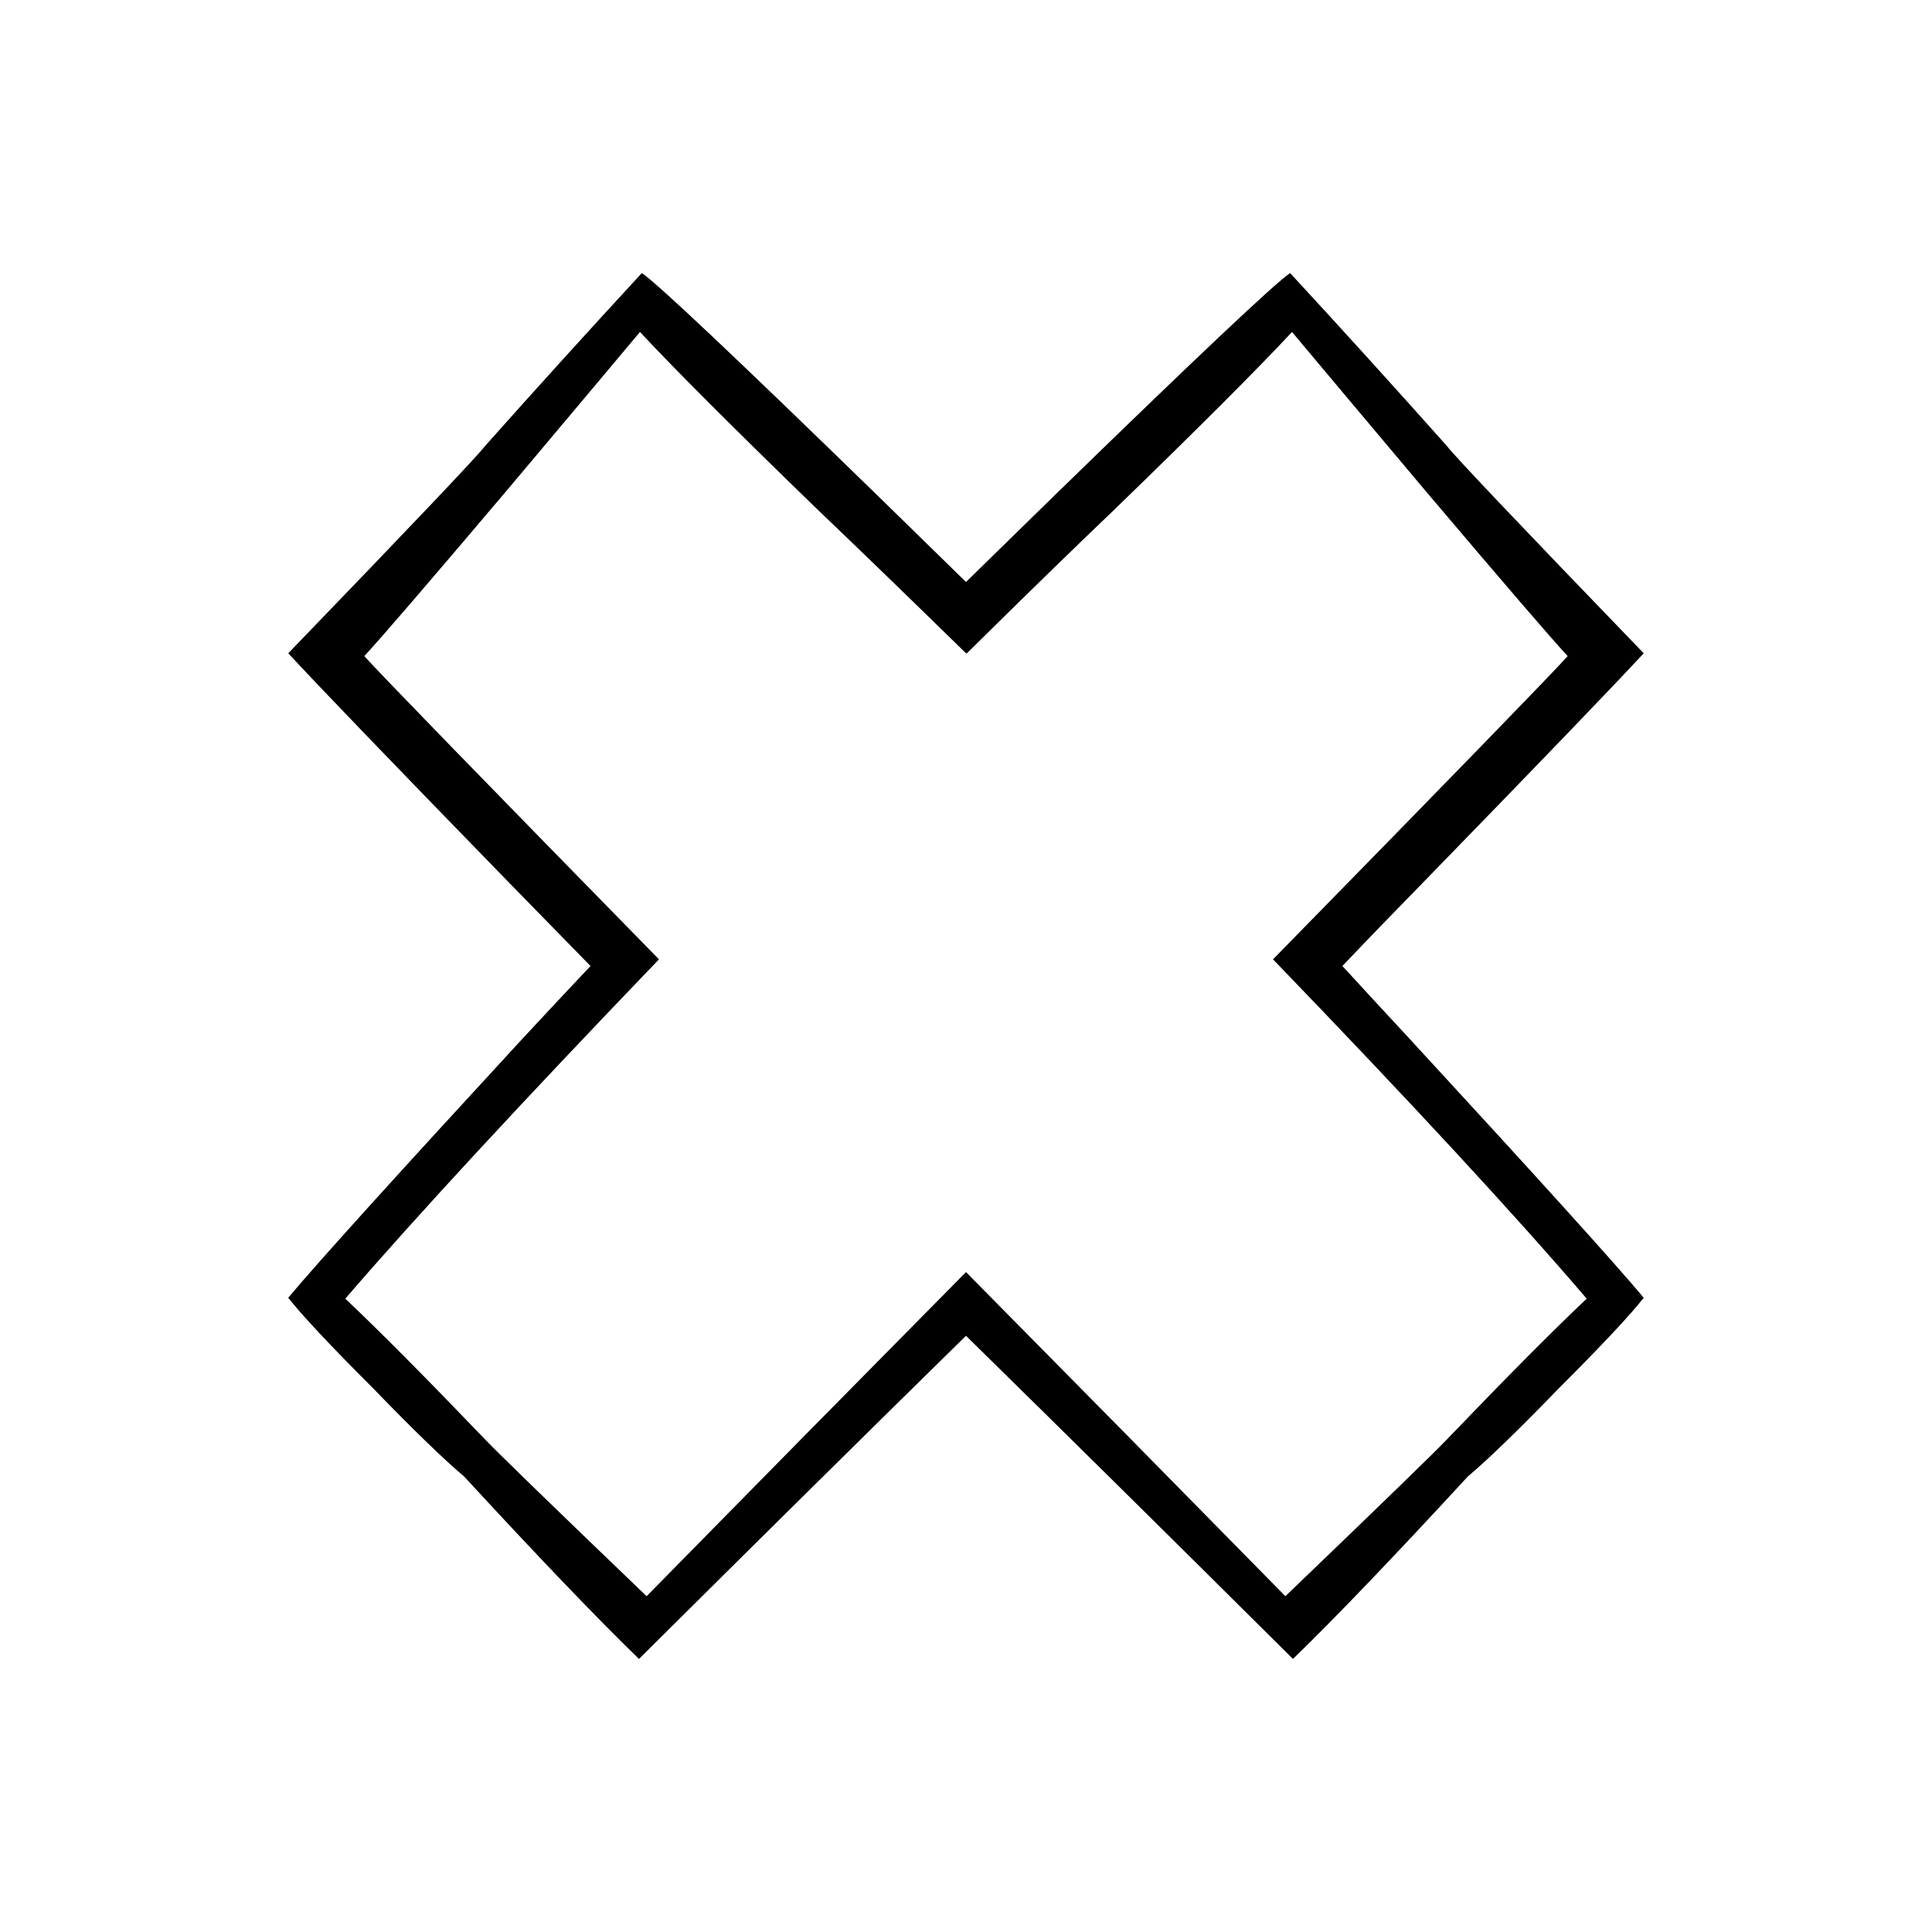 <?xml version="1.0" encoding="UTF-8"?>
<!-- Uploaded to: SVG Repo, www.svgrepo.com, Generator: SVG Repo Mixer Tools -->
<svg fill="#000000" width="800px" height="800px" version="1.1" viewBox="144 144 512 512" xmlns="http://www.w3.org/2000/svg">
 <path d="m556.93 512.1c11.59-11.59 19.145-19.648 22.672-24.184-7.723-9.238-28.297-31.992-61.715-68.266-6.551-7.055-12.598-13.605-18.137-19.648 6.379-6.719 13.602-14.191 21.664-22.422 30.395-31.234 49.793-51.387 58.188-60.457-32.578-33.754-49.961-52.059-52.145-54.914-13.602-15.281-27.457-30.566-41.562-45.848-4.031 2.688-25.105 22.59-63.227 59.703-8.062 7.891-15.621 15.281-22.672 22.168-7.055-6.887-14.613-14.277-22.672-22.168-38.121-37.113-59.199-57.016-63.23-59.703-14.105 15.281-27.961 30.566-41.562 45.848-2.184 2.856-19.566 21.16-52.145 54.914 8.398 9.07 27.793 29.223 58.191 60.457 8.059 8.23 15.363 15.703 21.914 22.422-5.711 6.043-11.84 12.594-18.391 19.648-33.418 36.273-53.988 59.027-61.715 68.266 3.527 4.535 11.082 12.594 22.672 24.184 10.746 11.082 18.723 18.809 23.93 23.172 19.648 21.328 35.098 37.453 46.352 48.367 30.059-29.891 58.945-58.441 86.656-85.648 27.707 27.207 56.594 55.758 86.652 85.648 11.254-10.914 26.703-27.039 46.352-48.367 5.207-4.363 13.184-12.09 23.93-23.172m-156.93-194.98h0.25c15.113-14.945 28.215-27.707 39.297-38.289 21.832-21.16 37.449-36.777 46.855-46.855 6.887 8.23 18.809 22.422 35.77 42.574 20.488 24.184 32.914 38.625 37.281 43.328-4.531 5.035-30.562 31.824-78.09 80.355 36.609 37.953 64.32 67.93 83.129 89.93-8.902 8.398-21.242 20.824-37.031 37.281-3.523 3.695-17.801 17.551-42.824 41.566-27.707-28.215-55.922-56.848-84.637-85.898-28.719 29.051-56.934 57.684-84.641 85.898-25.023-24.016-39.297-37.871-42.824-41.566-15.785-16.457-28.129-28.883-37.031-37.281 18.809-21.832 46.52-51.809 83.129-89.93-47.527-48.531-73.555-75.32-78.09-80.355 4.367-4.703 16.793-19.145 37.281-43.328 16.961-20.152 28.887-34.344 35.77-42.574 9.406 10.078 25.023 25.695 46.855 46.855 11.086 10.582 24.266 23.344 39.551 38.289z"/>
</svg>
